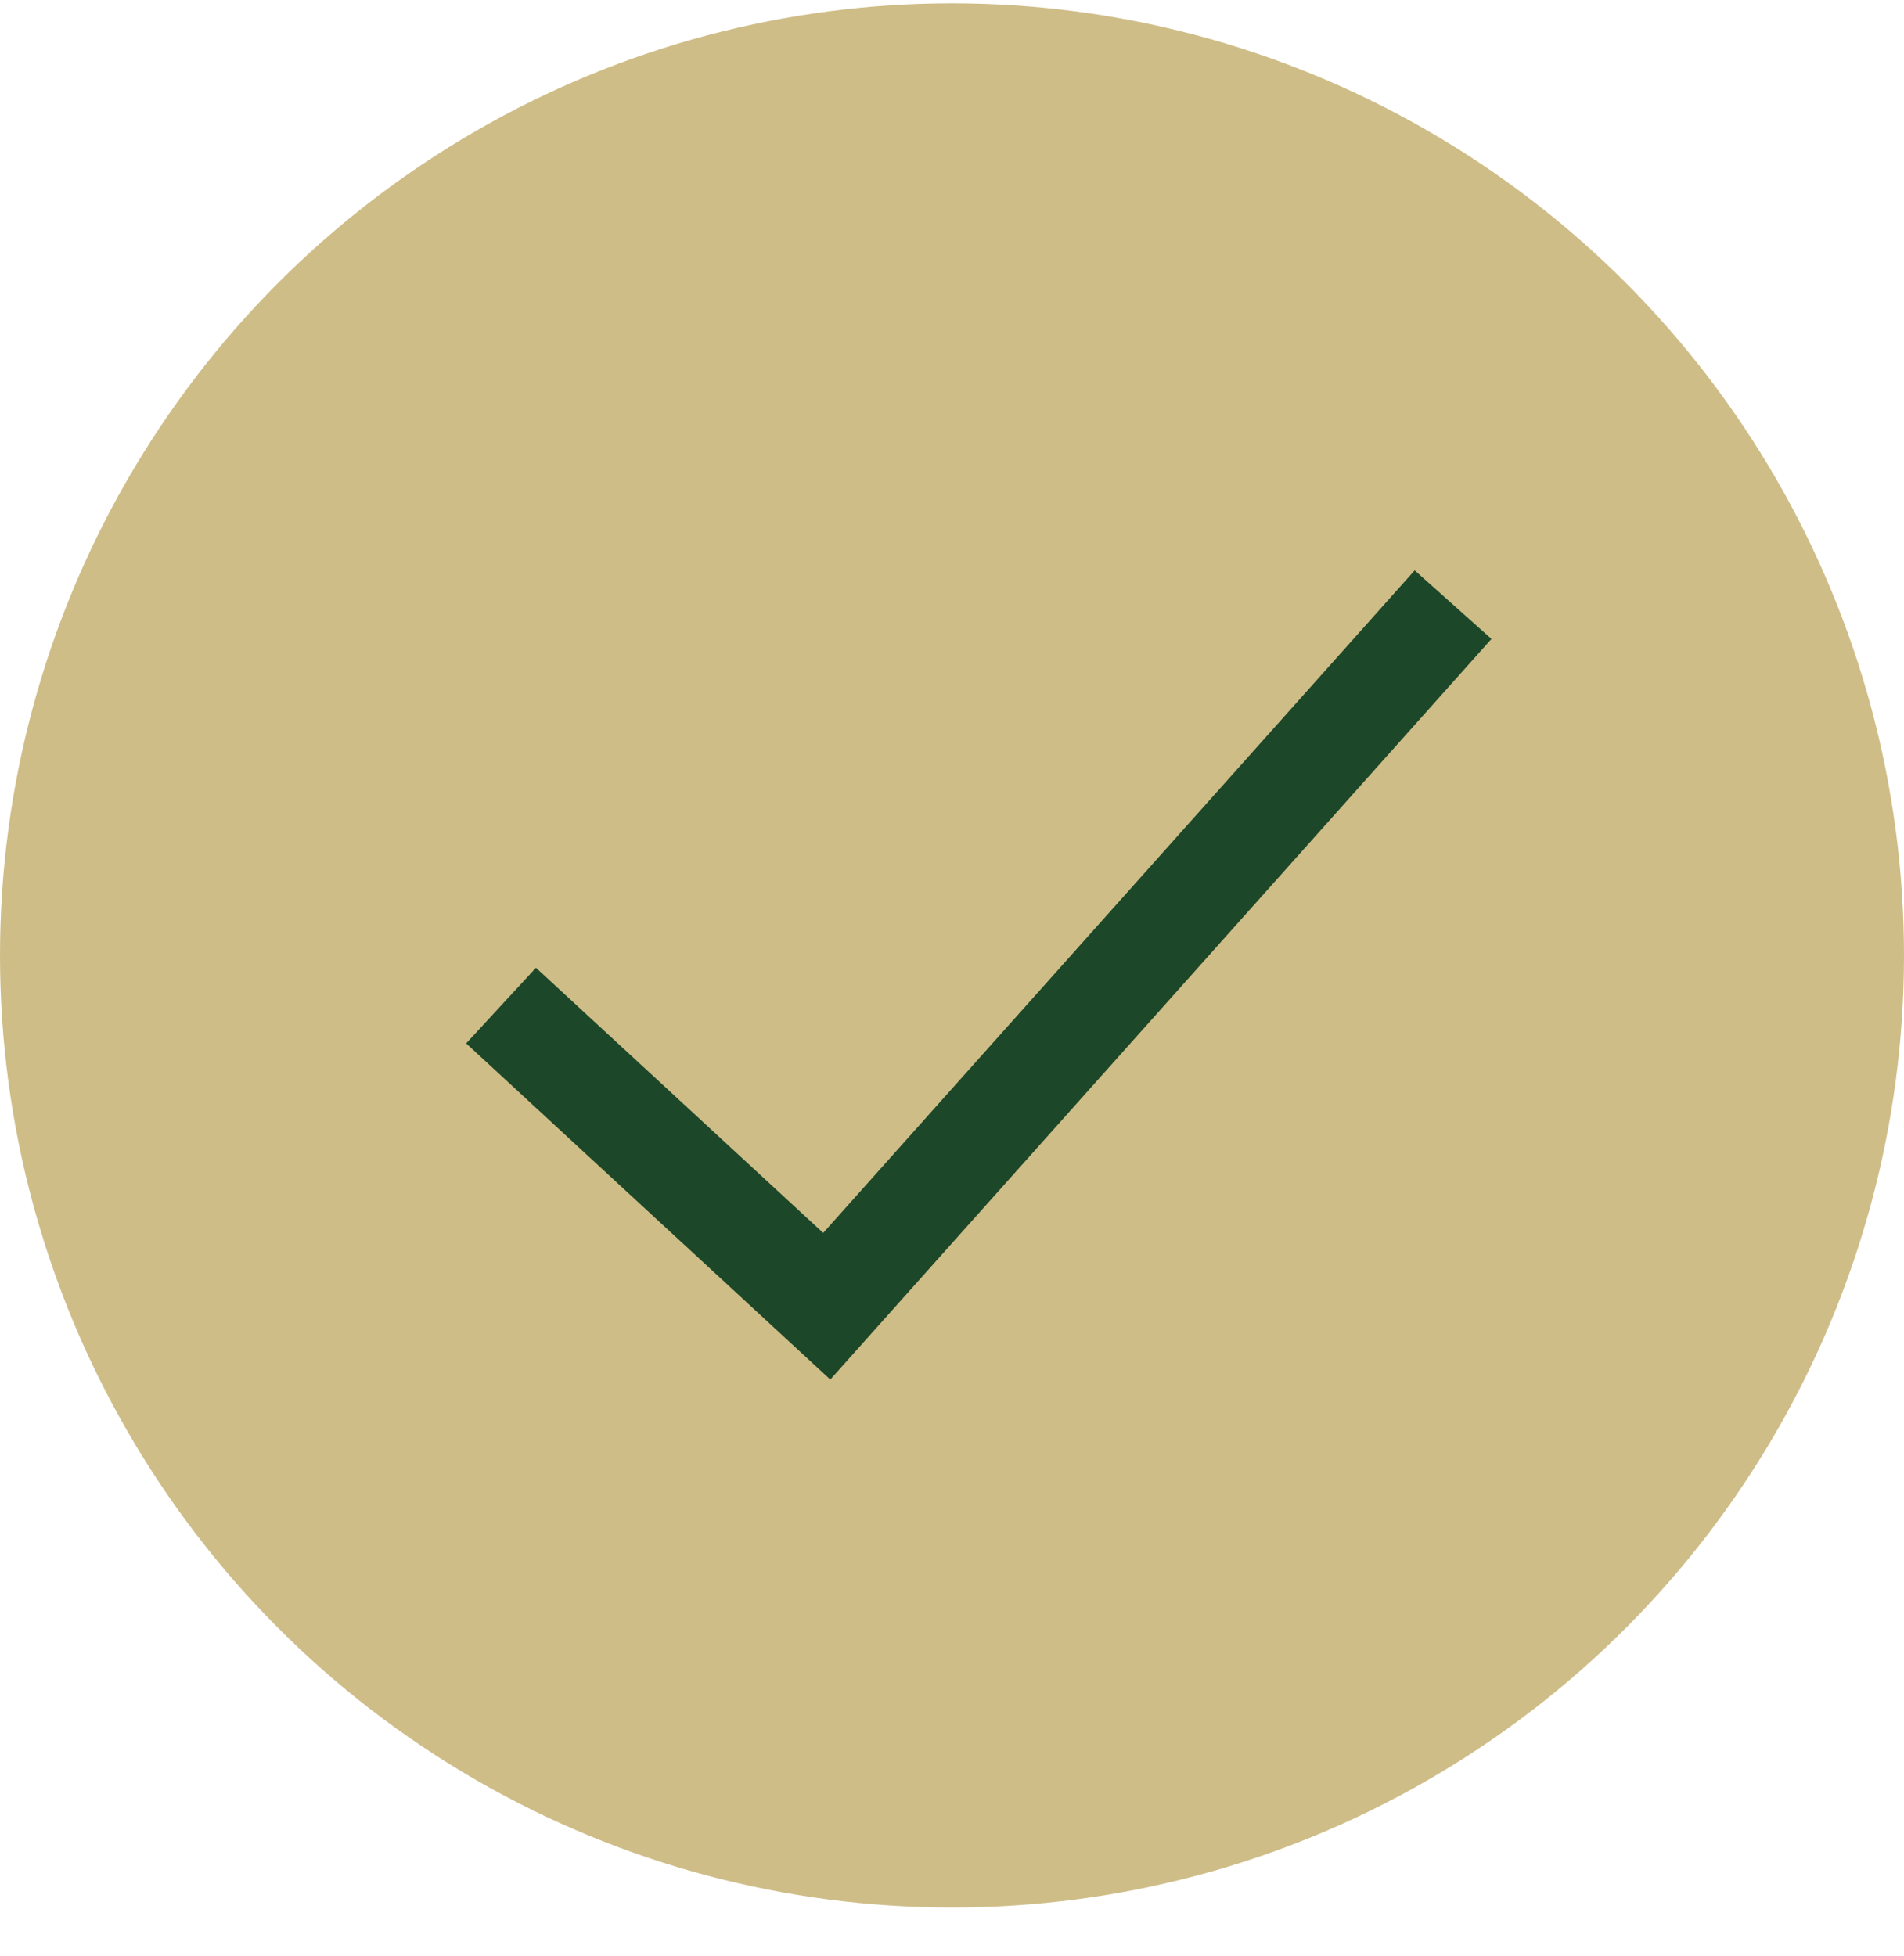 <svg width="37" height="38" viewBox="0 0 37 38" fill="none" xmlns="http://www.w3.org/2000/svg">
<circle cx="18.5" cy="18.565" r="18.5" fill="#CFBD88"/>
<path d="M9.737 19.539L16.066 25.381L28.237 11.749" stroke="#1C4728" stroke-width="2"/>
</svg>
